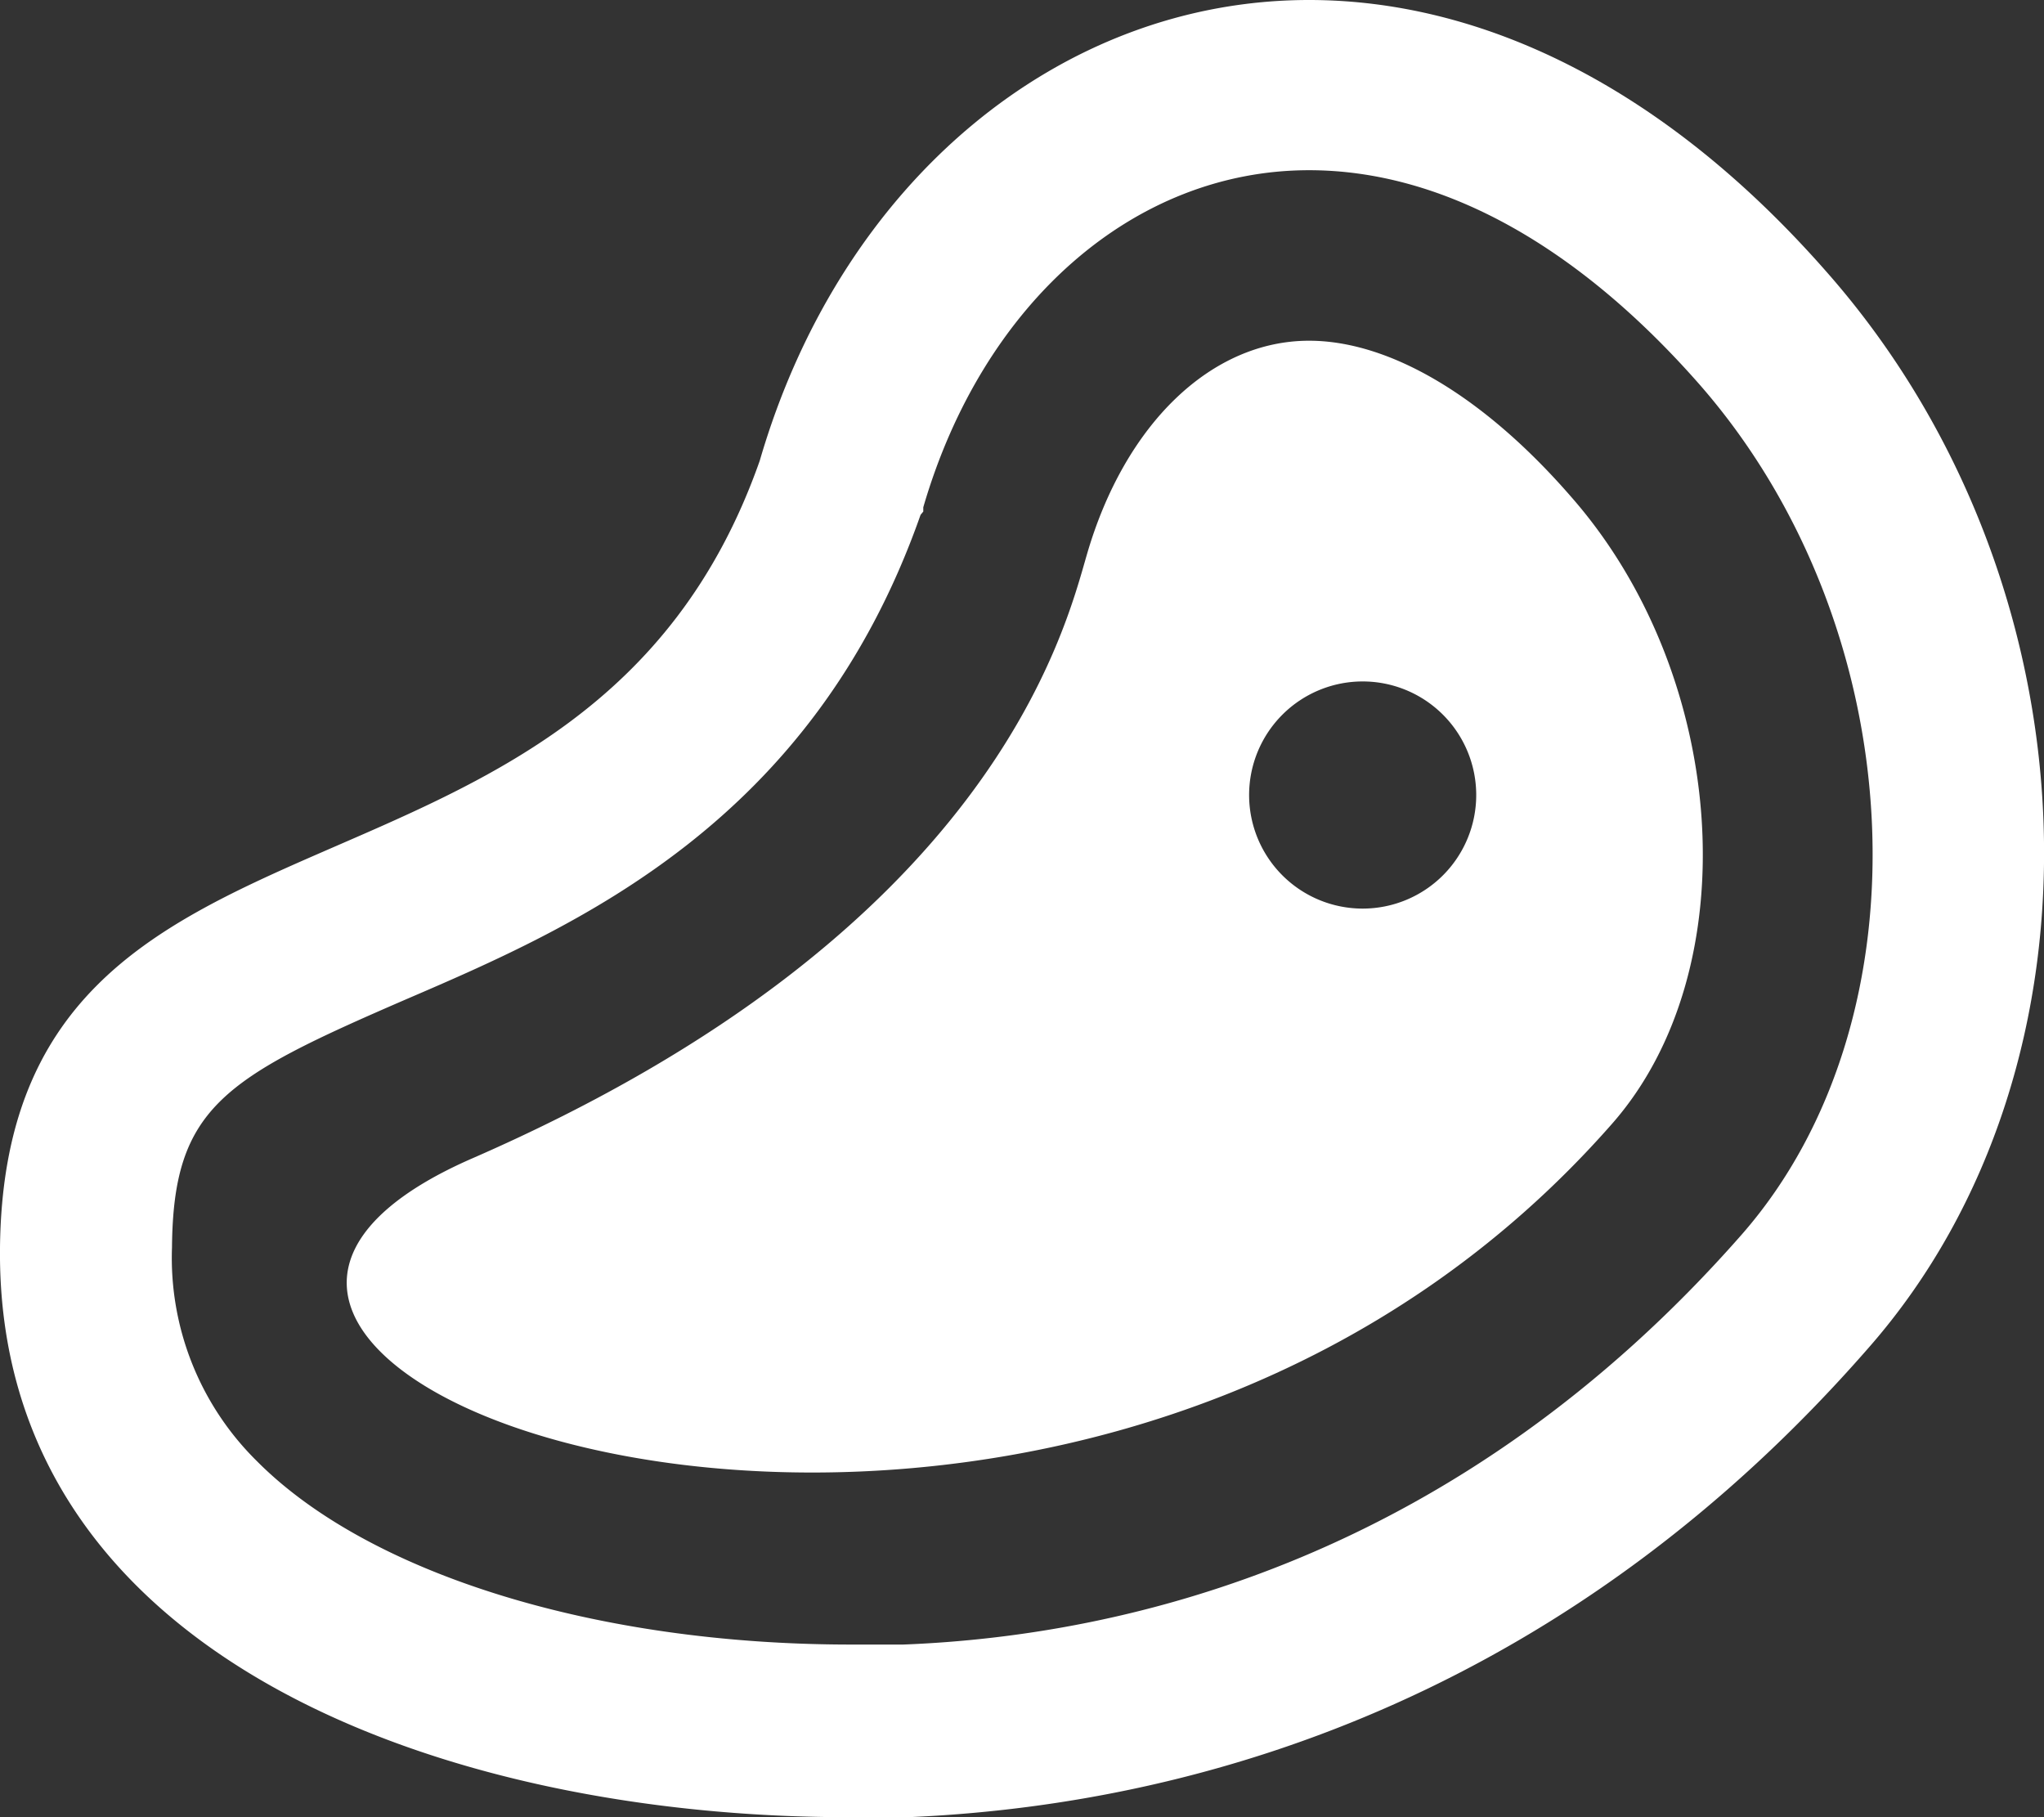 <svg xmlns="http://www.w3.org/2000/svg" viewBox="0 0 67.5 60"><rect x="0" y="0" width="67.5" height="60" fill="#333333" stroke="none"/><defs><style>.cls-1{fill:#fff;}</style></defs><g id="Layer_2" data-name="Layer 2"><g id="Layer_1-2" data-name="Layer 1"><path class="cls-1" d="M61.7,44.51C52,55.62,40.29,59.56,30,60c-.65,0-1.3,0-2,0C14.8,60-.13,54.78,0,41.21c.16-16.33,19.34-9.65,25.09-26C27.77,6,35,0,43.23,0c5.55,0,11.6,2.71,17.11,9C69.33,19.22,69.94,35.13,61.7,44.51ZM56.12,12.69C52.06,8.07,47.6,5.62,43.23,5.62c-5.77,0-10.77,4.37-12.74,11.13l0,.14L30.4,17c-3.58,10.19-11.37,13.58-17,16-6,2.6-7.68,3.55-7.72,8.18a9.42,9.42,0,0,0,2.8,7.06c3.7,3.73,11.21,6.06,19.61,6.06.59,0,1.17,0,1.74,0,7.47-.29,18.33-2.88,27.69-13.54C63.79,33.6,63.16,20.73,56.12,12.69Zm-4.23,3.72c5.2,5.93,5.83,15.59,1.35,20.69-7.53,8.58-17.89,11.52-26.42,11.52C14.46,48.62,6,42.44,15.59,38.25c17.16-7.48,19.57-17.42,20.3-19.93C37.14,14,40,11.25,43.23,11.25,45.89,11.25,49,13.08,51.89,16.41Zm-3.14,9.83A3.75,3.75,0,1,0,45,30,3.75,3.75,0,0,0,48.75,26.24Z"/></g></g></svg>